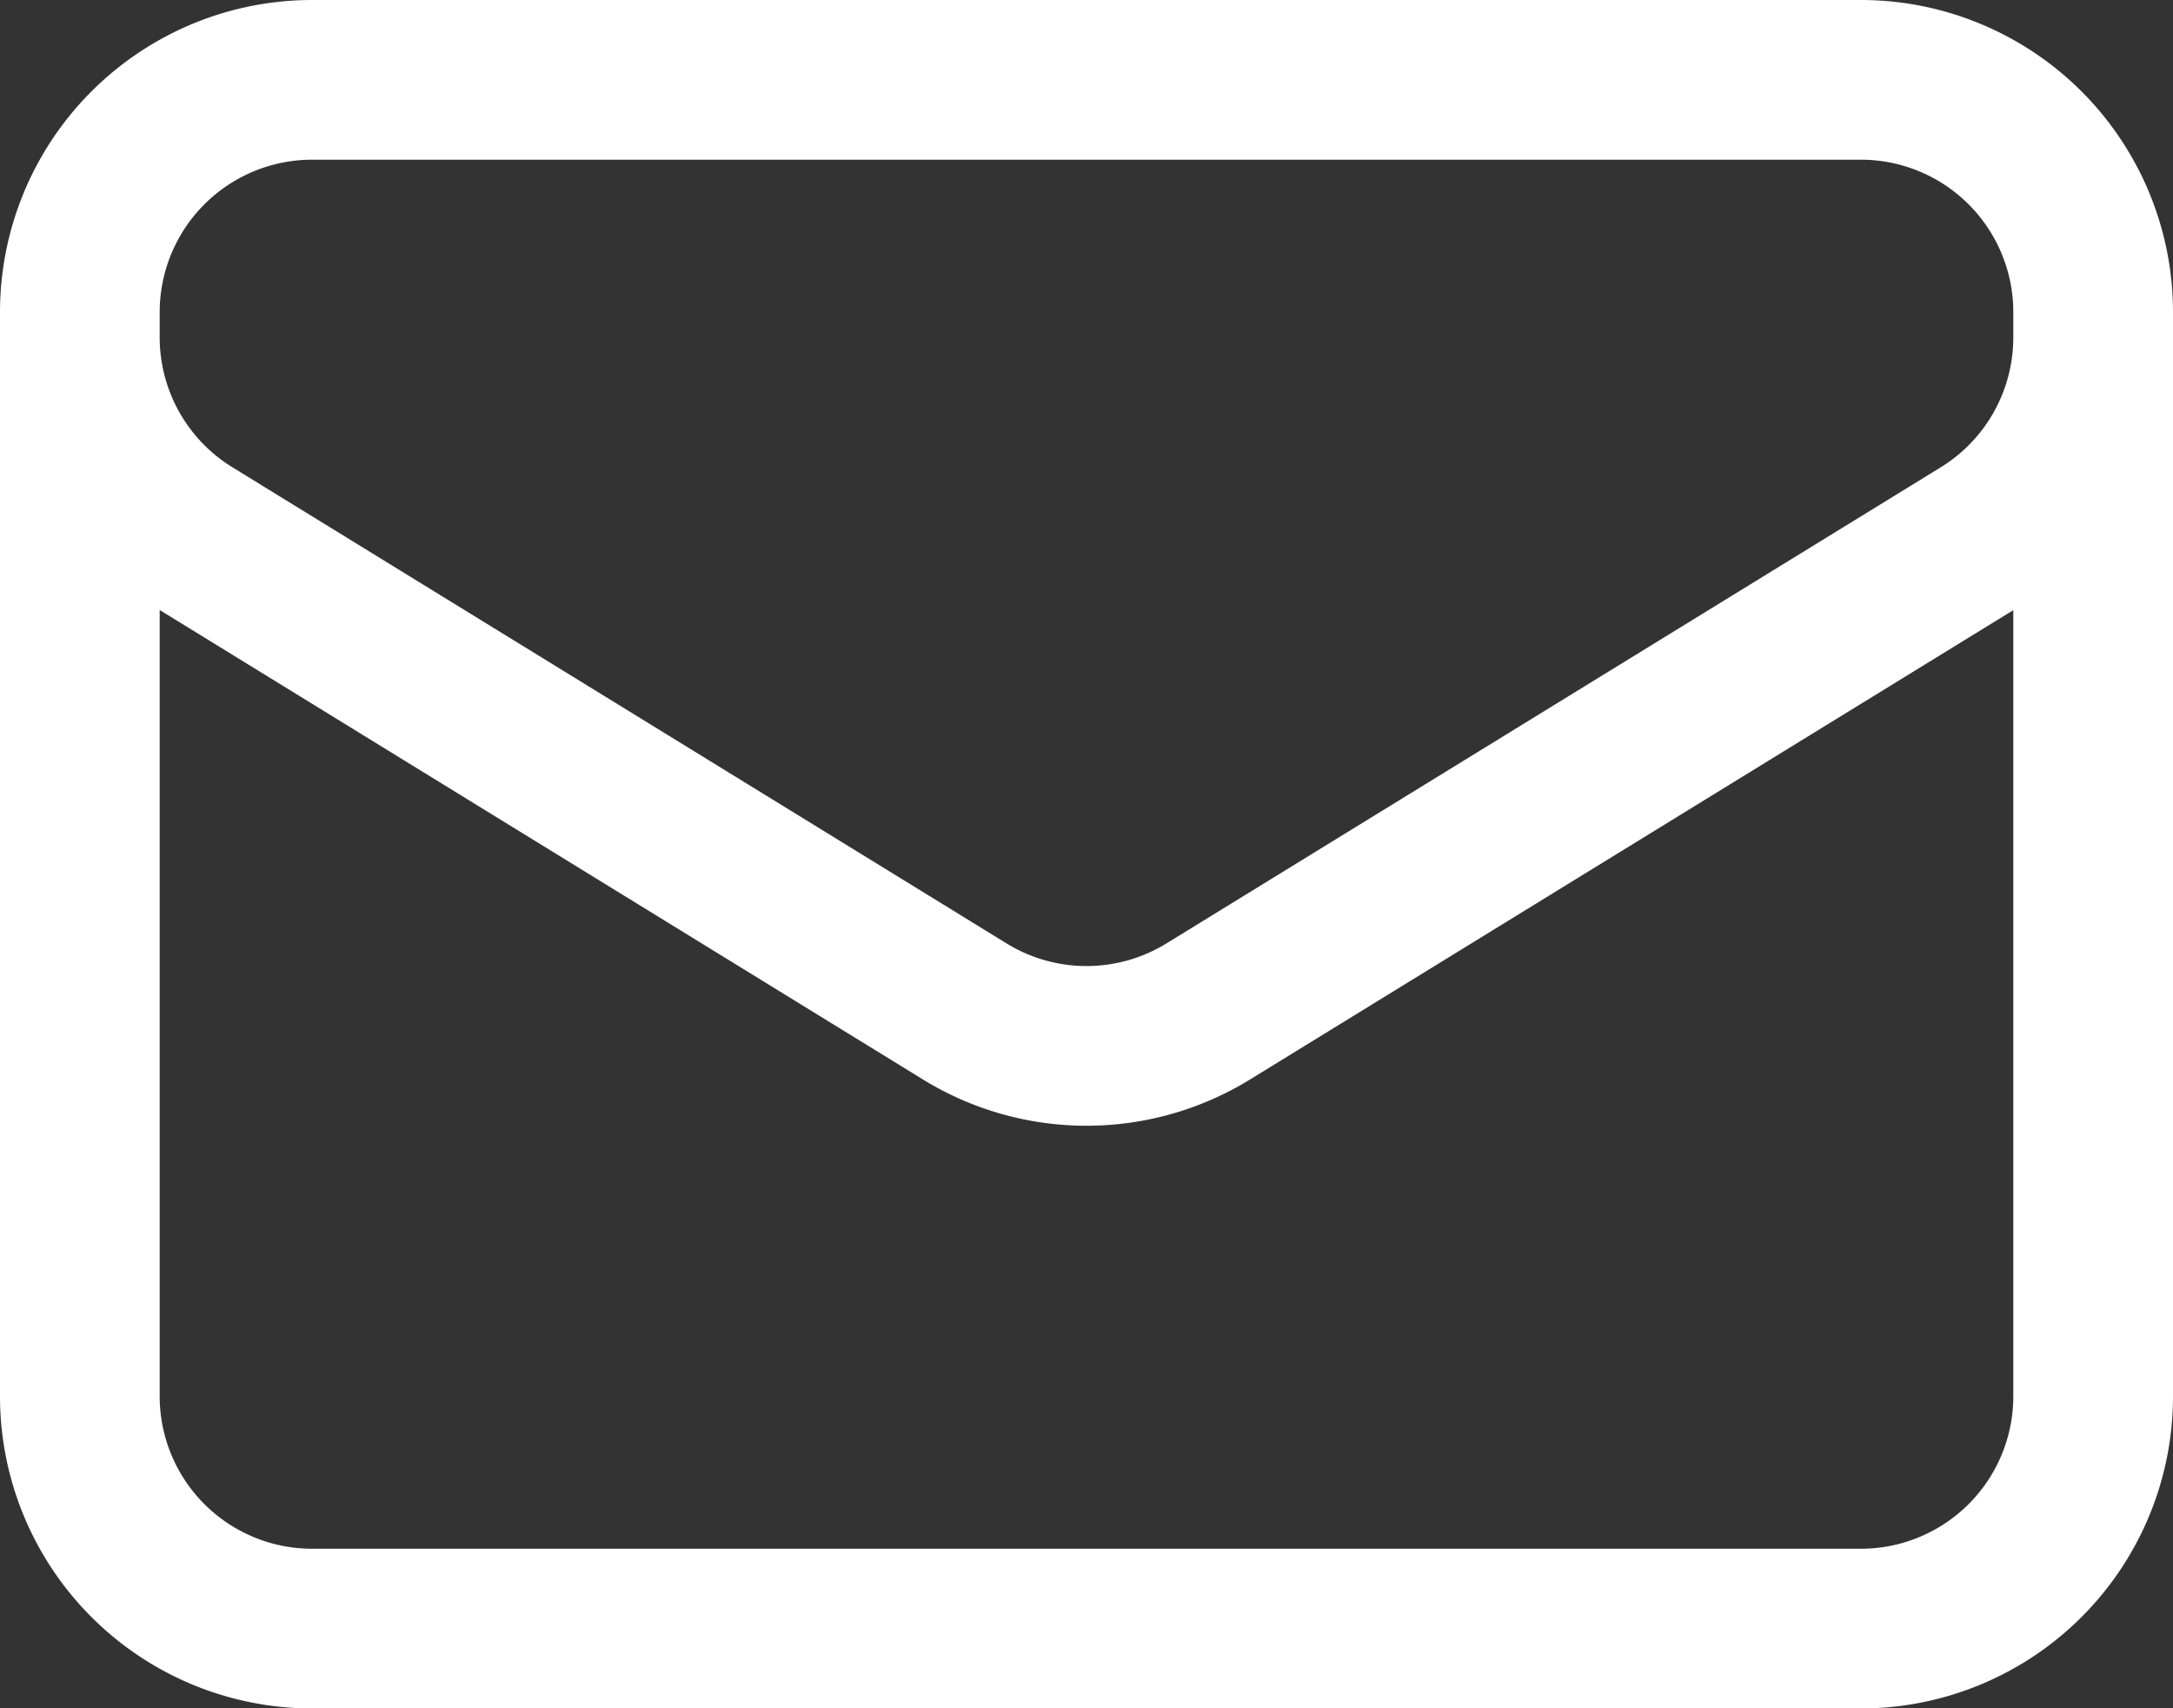 <svg xmlns="http://www.w3.org/2000/svg" width="16.329" height="12.837" viewBox="0 0 16.329 12.837">
  <rect x="0" y="0" width="16.329" height="12.837" fill="#333333" stroke="none"/>
  <path id="mail" d="M17.379,6.246v8.146a1.746,1.746,0,0,1-1.746,1.746H4A1.746,1.746,0,0,1,2.25,14.392V6.246m15.129,0A1.746,1.746,0,0,0,15.633,4.5H4A1.746,1.746,0,0,0,2.25,6.246m15.129,0v.189a1.746,1.746,0,0,1-.83,1.487L10.73,11.5a1.746,1.746,0,0,1-1.831,0L3.08,7.921a1.746,1.746,0,0,1-.83-1.486V6.246" transform="translate(-1.65 -3.9)" fill="none" stroke="#fff" stroke-linecap="round" stroke-linejoin="round" stroke-width="1.2"/>
</svg>

